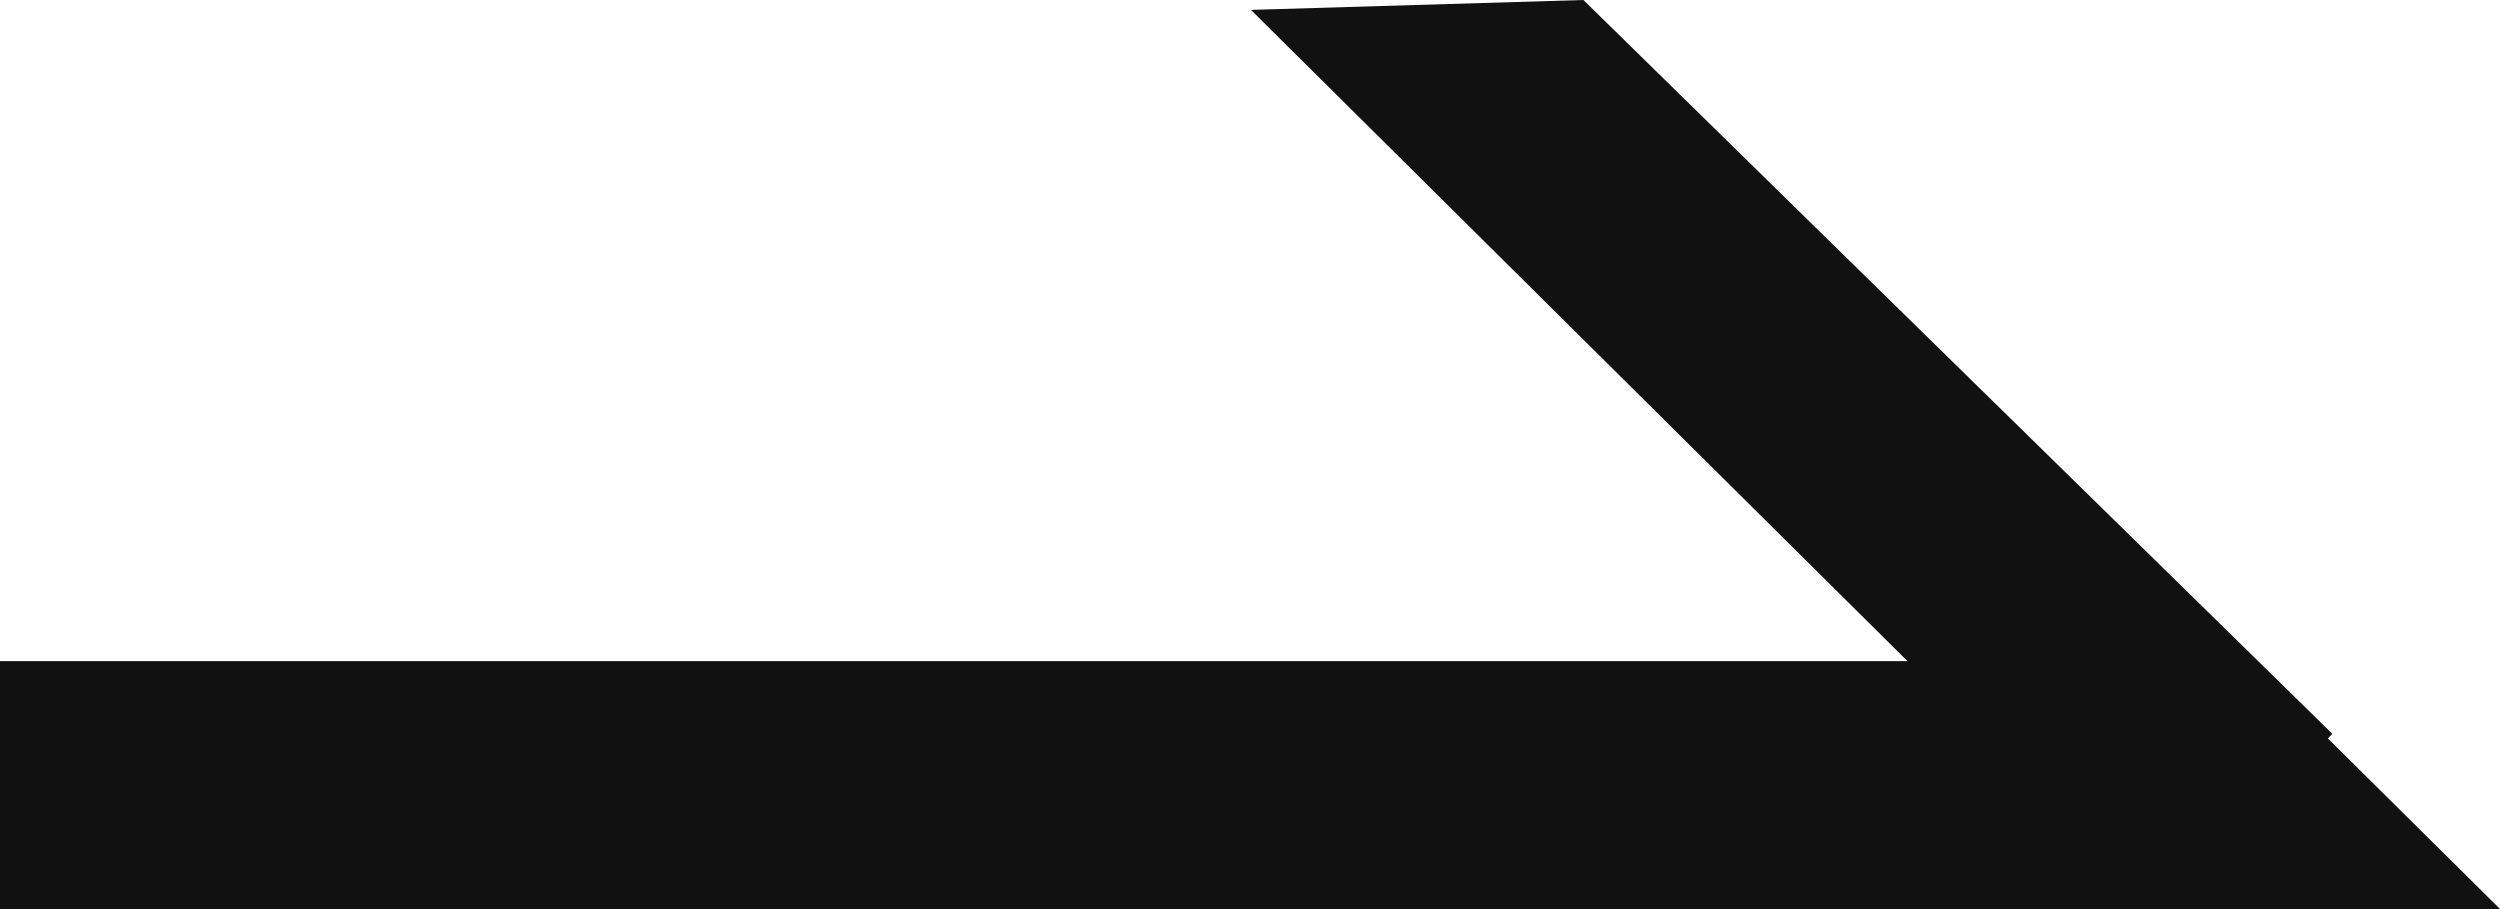 <?xml version="1.0" encoding="utf-8"?>
<!-- Generator: Adobe Illustrator 16.0.0, SVG Export Plug-In . SVG Version: 6.00 Build 0)  -->
<!DOCTYPE svg PUBLIC "-//W3C//DTD SVG 1.1//EN" "http://www.w3.org/Graphics/SVG/1.1/DTD/svg11.dtd">
<svg version="1.1" id="레이어_1" xmlns="http://www.w3.org/2000/svg" xmlns:xlink="http://www.w3.org/1999/xlink" x="0px"
	 y="0px" width="22px" height="8px" viewBox="7 -0.001 22 8" enable-background="new 7 -0.001 22 8" xml:space="preserve">
<polygon fill-rule="evenodd" clip-rule="evenodd" fill="#111111" points="27.485,6.497 27.525,6.457 20.934,-0.001 18.008,0.086 
	23.786,5.817 7,5.817 7,7.998 29,7.998 "/>
</svg>
